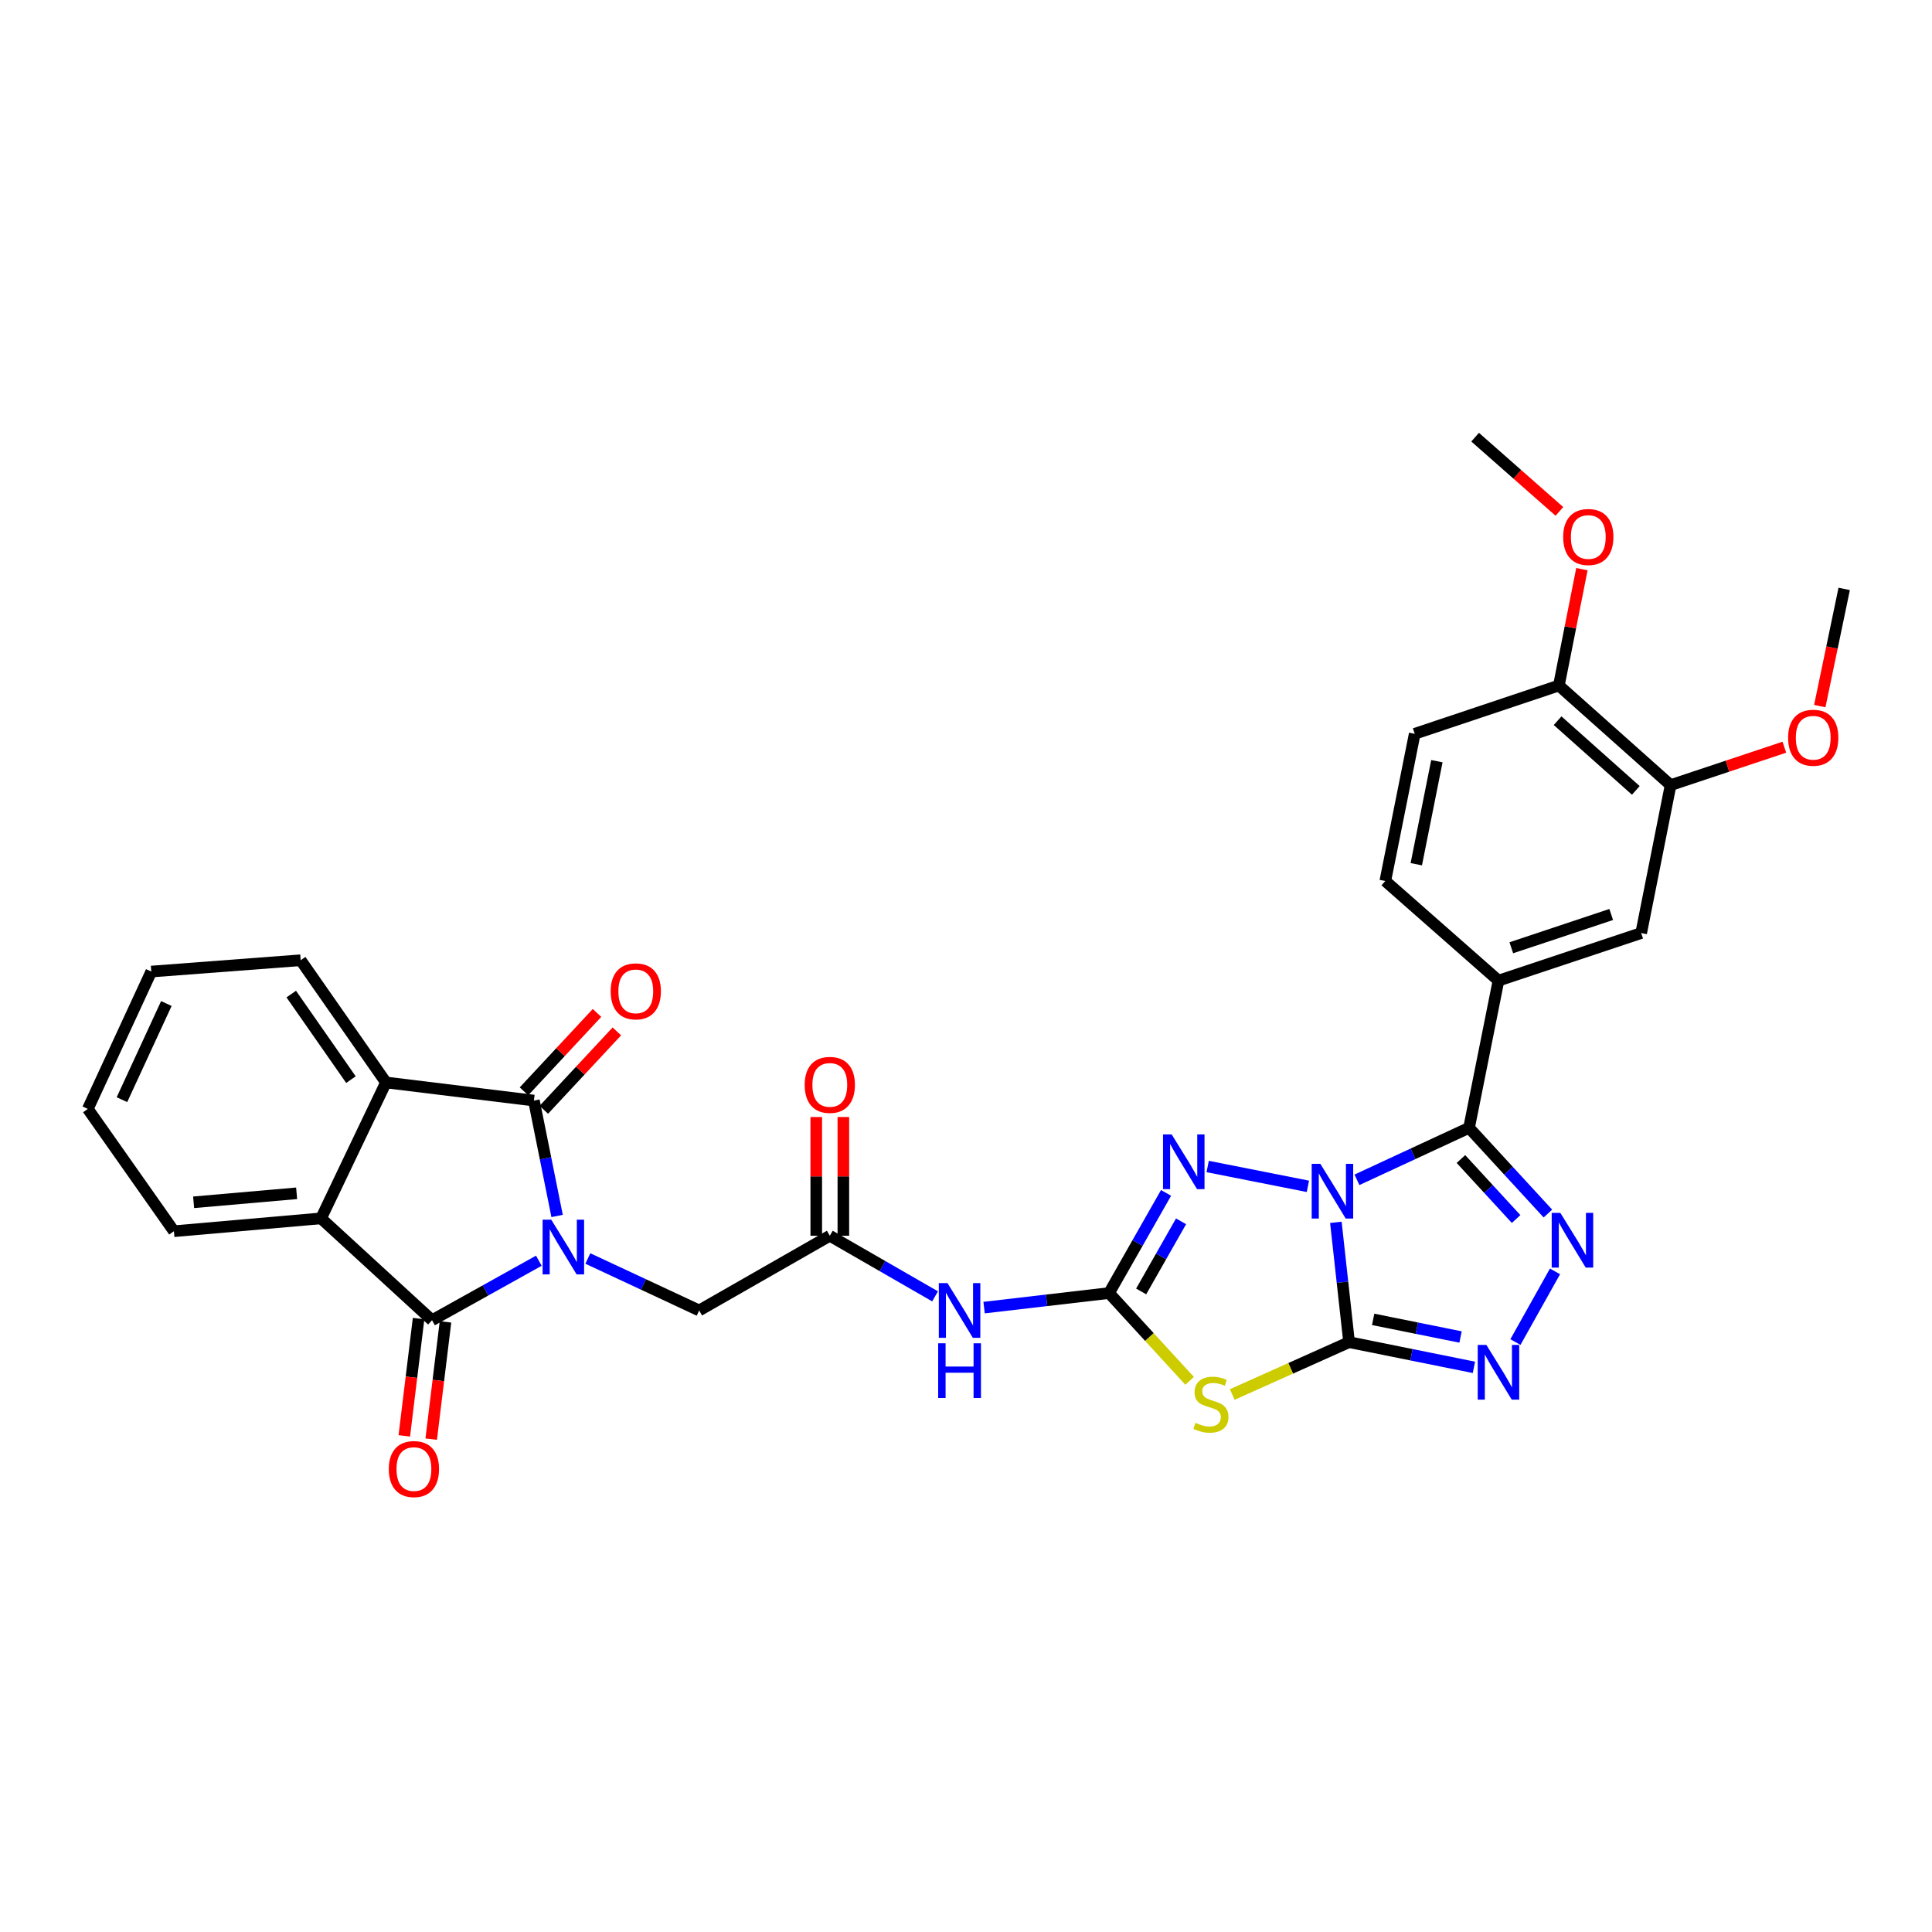 <?xml version='1.0' encoding='iso-8859-1'?>
<svg version='1.1' baseProfile='full'
              xmlns='http://www.w3.org/2000/svg'
                      xmlns:rdkit='http://www.rdkit.org/xml'
                      xmlns:xlink='http://www.w3.org/1999/xlink'
                  xml:space='preserve'
width='1000px' height='1000px' viewBox='0 0 1000 1000'>
<!-- END OF HEADER -->
<rect style='opacity:1.0;fill:#FFFFFF;stroke:none' width='1000' height='1000' x='0' y='0'> </rect>
<path class='bond-0' d='M 691.446,632.682 L 694.863,663.689' style='fill:none;fill-rule:evenodd;stroke:#0000FF;stroke-width:6px;stroke-linecap:butt;stroke-linejoin:miter;stroke-opacity:1' />
<path class='bond-0' d='M 694.863,663.689 L 698.28,694.695' style='fill:none;fill-rule:evenodd;stroke:#000000;stroke-width:6px;stroke-linecap:butt;stroke-linejoin:miter;stroke-opacity:1' />
<path class='bond-2' d='M 702.357,610.672 L 731.369,597.214' style='fill:none;fill-rule:evenodd;stroke:#0000FF;stroke-width:6px;stroke-linecap:butt;stroke-linejoin:miter;stroke-opacity:1' />
<path class='bond-2' d='M 731.369,597.214 L 760.38,583.757' style='fill:none;fill-rule:evenodd;stroke:#000000;stroke-width:6px;stroke-linecap:butt;stroke-linejoin:miter;stroke-opacity:1' />
<path class='bond-7' d='M 676.967,614.044 L 625.092,603.779' style='fill:none;fill-rule:evenodd;stroke:#0000FF;stroke-width:6px;stroke-linecap:butt;stroke-linejoin:miter;stroke-opacity:1' />
<path class='bond-3' d='M 698.28,694.695 L 668.046,708.244' style='fill:none;fill-rule:evenodd;stroke:#000000;stroke-width:6px;stroke-linecap:butt;stroke-linejoin:miter;stroke-opacity:1' />
<path class='bond-3' d='M 668.046,708.244 L 637.812,721.793' style='fill:none;fill-rule:evenodd;stroke:#CCCC00;stroke-width:6px;stroke-linecap:butt;stroke-linejoin:miter;stroke-opacity:1' />
<path class='bond-9' d='M 698.28,694.695 L 730.587,701.217' style='fill:none;fill-rule:evenodd;stroke:#000000;stroke-width:6px;stroke-linecap:butt;stroke-linejoin:miter;stroke-opacity:1' />
<path class='bond-9' d='M 730.587,701.217 L 762.895,707.738' style='fill:none;fill-rule:evenodd;stroke:#0000FF;stroke-width:6px;stroke-linecap:butt;stroke-linejoin:miter;stroke-opacity:1' />
<path class='bond-9' d='M 710.747,682.902 L 733.363,687.467' style='fill:none;fill-rule:evenodd;stroke:#000000;stroke-width:6px;stroke-linecap:butt;stroke-linejoin:miter;stroke-opacity:1' />
<path class='bond-9' d='M 733.363,687.467 L 755.978,692.032' style='fill:none;fill-rule:evenodd;stroke:#0000FF;stroke-width:6px;stroke-linecap:butt;stroke-linejoin:miter;stroke-opacity:1' />
<path class='bond-1' d='M 304.269,651.395 L 333.079,664.843' style='fill:none;fill-rule:evenodd;stroke:#0000FF;stroke-width:6px;stroke-linecap:butt;stroke-linejoin:miter;stroke-opacity:1' />
<path class='bond-1' d='M 333.079,664.843 L 361.888,678.292' style='fill:none;fill-rule:evenodd;stroke:#000000;stroke-width:6px;stroke-linecap:butt;stroke-linejoin:miter;stroke-opacity:1' />
<path class='bond-5' d='M 278.905,652.545 L 251.263,667.947' style='fill:none;fill-rule:evenodd;stroke:#0000FF;stroke-width:6px;stroke-linecap:butt;stroke-linejoin:miter;stroke-opacity:1' />
<path class='bond-5' d='M 251.263,667.947 L 223.621,683.349' style='fill:none;fill-rule:evenodd;stroke:#000000;stroke-width:6px;stroke-linecap:butt;stroke-linejoin:miter;stroke-opacity:1' />
<path class='bond-6' d='M 288.354,629.383 L 282.351,599.518' style='fill:none;fill-rule:evenodd;stroke:#0000FF;stroke-width:6px;stroke-linecap:butt;stroke-linejoin:miter;stroke-opacity:1' />
<path class='bond-6' d='M 282.351,599.518 L 276.347,569.652' style='fill:none;fill-rule:evenodd;stroke:#000000;stroke-width:6px;stroke-linecap:butt;stroke-linejoin:miter;stroke-opacity:1' />
<path class='bond-8' d='M 760.38,583.757 L 780.782,605.942' style='fill:none;fill-rule:evenodd;stroke:#000000;stroke-width:6px;stroke-linecap:butt;stroke-linejoin:miter;stroke-opacity:1' />
<path class='bond-8' d='M 780.782,605.942 L 801.185,628.126' style='fill:none;fill-rule:evenodd;stroke:#0000FF;stroke-width:6px;stroke-linecap:butt;stroke-linejoin:miter;stroke-opacity:1' />
<path class='bond-8' d='M 756.176,599.908 L 770.458,615.437' style='fill:none;fill-rule:evenodd;stroke:#000000;stroke-width:6px;stroke-linecap:butt;stroke-linejoin:miter;stroke-opacity:1' />
<path class='bond-8' d='M 770.458,615.437 L 784.739,630.966' style='fill:none;fill-rule:evenodd;stroke:#0000FF;stroke-width:6px;stroke-linecap:butt;stroke-linejoin:miter;stroke-opacity:1' />
<path class='bond-13' d='M 760.38,583.757 L 775.607,507.567' style='fill:none;fill-rule:evenodd;stroke:#000000;stroke-width:6px;stroke-linecap:butt;stroke-linejoin:miter;stroke-opacity:1' />
<path class='bond-32' d='M 615.743,714.72 L 594.895,692.002' style='fill:none;fill-rule:evenodd;stroke:#CCCC00;stroke-width:6px;stroke-linecap:butt;stroke-linejoin:miter;stroke-opacity:1' />
<path class='bond-32' d='M 594.895,692.002 L 574.047,669.283' style='fill:none;fill-rule:evenodd;stroke:#000000;stroke-width:6px;stroke-linecap:butt;stroke-linejoin:miter;stroke-opacity:1' />
<path class='bond-4' d='M 574.047,669.283 L 588.796,643.364' style='fill:none;fill-rule:evenodd;stroke:#000000;stroke-width:6px;stroke-linecap:butt;stroke-linejoin:miter;stroke-opacity:1' />
<path class='bond-4' d='M 588.796,643.364 L 603.545,617.445' style='fill:none;fill-rule:evenodd;stroke:#0000FF;stroke-width:6px;stroke-linecap:butt;stroke-linejoin:miter;stroke-opacity:1' />
<path class='bond-4' d='M 590.663,668.445 L 600.987,650.301' style='fill:none;fill-rule:evenodd;stroke:#000000;stroke-width:6px;stroke-linecap:butt;stroke-linejoin:miter;stroke-opacity:1' />
<path class='bond-4' d='M 600.987,650.301 L 611.312,632.158' style='fill:none;fill-rule:evenodd;stroke:#0000FF;stroke-width:6px;stroke-linecap:butt;stroke-linejoin:miter;stroke-opacity:1' />
<path class='bond-12' d='M 574.047,669.283 L 541.703,673.049' style='fill:none;fill-rule:evenodd;stroke:#000000;stroke-width:6px;stroke-linecap:butt;stroke-linejoin:miter;stroke-opacity:1' />
<path class='bond-12' d='M 541.703,673.049 L 509.36,676.815' style='fill:none;fill-rule:evenodd;stroke:#0000FF;stroke-width:6px;stroke-linecap:butt;stroke-linejoin:miter;stroke-opacity:1' />
<path class='bond-10' d='M 223.621,683.349 L 166.18,630.623' style='fill:none;fill-rule:evenodd;stroke:#000000;stroke-width:6px;stroke-linecap:butt;stroke-linejoin:miter;stroke-opacity:1' />
<path class='bond-19' d='M 216.659,682.501 L 212.962,712.849' style='fill:none;fill-rule:evenodd;stroke:#000000;stroke-width:6px;stroke-linecap:butt;stroke-linejoin:miter;stroke-opacity:1' />
<path class='bond-19' d='M 212.962,712.849 L 209.265,743.197' style='fill:none;fill-rule:evenodd;stroke:#FF0000;stroke-width:6px;stroke-linecap:butt;stroke-linejoin:miter;stroke-opacity:1' />
<path class='bond-19' d='M 230.583,684.197 L 226.886,714.545' style='fill:none;fill-rule:evenodd;stroke:#000000;stroke-width:6px;stroke-linecap:butt;stroke-linejoin:miter;stroke-opacity:1' />
<path class='bond-19' d='M 226.886,714.545 L 223.189,744.893' style='fill:none;fill-rule:evenodd;stroke:#FF0000;stroke-width:6px;stroke-linecap:butt;stroke-linejoin:miter;stroke-opacity:1' />
<path class='bond-11' d='M 276.347,569.652 L 199.775,560.278' style='fill:none;fill-rule:evenodd;stroke:#000000;stroke-width:6px;stroke-linecap:butt;stroke-linejoin:miter;stroke-opacity:1' />
<path class='bond-18' d='M 281.479,574.433 L 300.379,554.142' style='fill:none;fill-rule:evenodd;stroke:#000000;stroke-width:6px;stroke-linecap:butt;stroke-linejoin:miter;stroke-opacity:1' />
<path class='bond-18' d='M 300.379,554.142 L 319.279,533.851' style='fill:none;fill-rule:evenodd;stroke:#FF0000;stroke-width:6px;stroke-linecap:butt;stroke-linejoin:miter;stroke-opacity:1' />
<path class='bond-18' d='M 271.215,564.872 L 290.115,544.581' style='fill:none;fill-rule:evenodd;stroke:#000000;stroke-width:6px;stroke-linecap:butt;stroke-linejoin:miter;stroke-opacity:1' />
<path class='bond-18' d='M 290.115,544.581 L 309.014,524.291' style='fill:none;fill-rule:evenodd;stroke:#FF0000;stroke-width:6px;stroke-linecap:butt;stroke-linejoin:miter;stroke-opacity:1' />
<path class='bond-33' d='M 804.871,658.073 L 784.379,694.648' style='fill:none;fill-rule:evenodd;stroke:#0000FF;stroke-width:6px;stroke-linecap:butt;stroke-linejoin:miter;stroke-opacity:1' />
<path class='bond-26' d='M 166.18,630.623 L 90.014,637.278' style='fill:none;fill-rule:evenodd;stroke:#000000;stroke-width:6px;stroke-linecap:butt;stroke-linejoin:miter;stroke-opacity:1' />
<path class='bond-26' d='M 153.534,617.648 L 100.218,622.306' style='fill:none;fill-rule:evenodd;stroke:#000000;stroke-width:6px;stroke-linecap:butt;stroke-linejoin:miter;stroke-opacity:1' />
<path class='bond-35' d='M 166.18,630.623 L 199.775,560.278' style='fill:none;fill-rule:evenodd;stroke:#000000;stroke-width:6px;stroke-linecap:butt;stroke-linejoin:miter;stroke-opacity:1' />
<path class='bond-25' d='M 199.775,560.278 L 155.629,497.016' style='fill:none;fill-rule:evenodd;stroke:#000000;stroke-width:6px;stroke-linecap:butt;stroke-linejoin:miter;stroke-opacity:1' />
<path class='bond-25' d='M 181.65,558.816 L 150.748,514.532' style='fill:none;fill-rule:evenodd;stroke:#000000;stroke-width:6px;stroke-linecap:butt;stroke-linejoin:miter;stroke-opacity:1' />
<path class='bond-14' d='M 483.995,670.993 L 456.751,655.309' style='fill:none;fill-rule:evenodd;stroke:#0000FF;stroke-width:6px;stroke-linecap:butt;stroke-linejoin:miter;stroke-opacity:1' />
<path class='bond-14' d='M 456.751,655.309 L 429.506,639.624' style='fill:none;fill-rule:evenodd;stroke:#000000;stroke-width:6px;stroke-linecap:butt;stroke-linejoin:miter;stroke-opacity:1' />
<path class='bond-16' d='M 775.607,507.567 L 849.475,482.95' style='fill:none;fill-rule:evenodd;stroke:#000000;stroke-width:6px;stroke-linecap:butt;stroke-linejoin:miter;stroke-opacity:1' />
<path class='bond-16' d='M 782.253,490.567 L 833.96,473.335' style='fill:none;fill-rule:evenodd;stroke:#000000;stroke-width:6px;stroke-linecap:butt;stroke-linejoin:miter;stroke-opacity:1' />
<path class='bond-21' d='M 775.607,507.567 L 717.029,456.002' style='fill:none;fill-rule:evenodd;stroke:#000000;stroke-width:6px;stroke-linecap:butt;stroke-linejoin:miter;stroke-opacity:1' />
<path class='bond-15' d='M 429.506,639.624 L 361.888,678.292' style='fill:none;fill-rule:evenodd;stroke:#000000;stroke-width:6px;stroke-linecap:butt;stroke-linejoin:miter;stroke-opacity:1' />
<path class='bond-22' d='M 436.52,639.624 L 436.52,608.896' style='fill:none;fill-rule:evenodd;stroke:#000000;stroke-width:6px;stroke-linecap:butt;stroke-linejoin:miter;stroke-opacity:1' />
<path class='bond-22' d='M 436.52,608.896 L 436.52,578.169' style='fill:none;fill-rule:evenodd;stroke:#FF0000;stroke-width:6px;stroke-linecap:butt;stroke-linejoin:miter;stroke-opacity:1' />
<path class='bond-22' d='M 422.493,639.624 L 422.493,608.896' style='fill:none;fill-rule:evenodd;stroke:#000000;stroke-width:6px;stroke-linecap:butt;stroke-linejoin:miter;stroke-opacity:1' />
<path class='bond-22' d='M 422.493,608.896 L 422.493,578.169' style='fill:none;fill-rule:evenodd;stroke:#FF0000;stroke-width:6px;stroke-linecap:butt;stroke-linejoin:miter;stroke-opacity:1' />
<path class='bond-17' d='M 849.475,482.95 L 864.702,406.37' style='fill:none;fill-rule:evenodd;stroke:#000000;stroke-width:6px;stroke-linecap:butt;stroke-linejoin:miter;stroke-opacity:1' />
<path class='bond-24' d='M 864.702,406.37 L 894.14,396.56' style='fill:none;fill-rule:evenodd;stroke:#000000;stroke-width:6px;stroke-linecap:butt;stroke-linejoin:miter;stroke-opacity:1' />
<path class='bond-24' d='M 894.14,396.56 L 923.578,386.749' style='fill:none;fill-rule:evenodd;stroke:#FF0000;stroke-width:6px;stroke-linecap:butt;stroke-linejoin:miter;stroke-opacity:1' />
<path class='bond-34' d='M 864.702,406.37 L 806.872,354.829' style='fill:none;fill-rule:evenodd;stroke:#000000;stroke-width:6px;stroke-linecap:butt;stroke-linejoin:miter;stroke-opacity:1' />
<path class='bond-34' d='M 846.695,409.111 L 806.214,373.032' style='fill:none;fill-rule:evenodd;stroke:#000000;stroke-width:6px;stroke-linecap:butt;stroke-linejoin:miter;stroke-opacity:1' />
<path class='bond-20' d='M 806.872,354.829 L 732.256,379.812' style='fill:none;fill-rule:evenodd;stroke:#000000;stroke-width:6px;stroke-linecap:butt;stroke-linejoin:miter;stroke-opacity:1' />
<path class='bond-27' d='M 806.872,354.829 L 812.832,324.709' style='fill:none;fill-rule:evenodd;stroke:#000000;stroke-width:6px;stroke-linecap:butt;stroke-linejoin:miter;stroke-opacity:1' />
<path class='bond-27' d='M 812.832,324.709 L 818.791,294.588' style='fill:none;fill-rule:evenodd;stroke:#FF0000;stroke-width:6px;stroke-linecap:butt;stroke-linejoin:miter;stroke-opacity:1' />
<path class='bond-23' d='M 717.029,456.002 L 732.256,379.812' style='fill:none;fill-rule:evenodd;stroke:#000000;stroke-width:6px;stroke-linecap:butt;stroke-linejoin:miter;stroke-opacity:1' />
<path class='bond-23' d='M 733.068,447.323 L 743.727,393.99' style='fill:none;fill-rule:evenodd;stroke:#000000;stroke-width:6px;stroke-linecap:butt;stroke-linejoin:miter;stroke-opacity:1' />
<path class='bond-28' d='M 941.914,365.483 L 948.23,335.149' style='fill:none;fill-rule:evenodd;stroke:#FF0000;stroke-width:6px;stroke-linecap:butt;stroke-linejoin:miter;stroke-opacity:1' />
<path class='bond-28' d='M 948.23,335.149 L 954.545,304.815' style='fill:none;fill-rule:evenodd;stroke:#000000;stroke-width:6px;stroke-linecap:butt;stroke-linejoin:miter;stroke-opacity:1' />
<path class='bond-30' d='M 155.629,497.016 L 78.301,502.876' style='fill:none;fill-rule:evenodd;stroke:#000000;stroke-width:6px;stroke-linecap:butt;stroke-linejoin:miter;stroke-opacity:1' />
<path class='bond-31' d='M 90.014,637.278 L 45.455,573.97' style='fill:none;fill-rule:evenodd;stroke:#000000;stroke-width:6px;stroke-linecap:butt;stroke-linejoin:miter;stroke-opacity:1' />
<path class='bond-29' d='M 807.148,264.7 L 785.334,245.489' style='fill:none;fill-rule:evenodd;stroke:#FF0000;stroke-width:6px;stroke-linecap:butt;stroke-linejoin:miter;stroke-opacity:1' />
<path class='bond-29' d='M 785.334,245.489 L 763.521,226.279' style='fill:none;fill-rule:evenodd;stroke:#000000;stroke-width:6px;stroke-linecap:butt;stroke-linejoin:miter;stroke-opacity:1' />
<path class='bond-36' d='M 78.301,502.876 L 45.455,573.97' style='fill:none;fill-rule:evenodd;stroke:#000000;stroke-width:6px;stroke-linecap:butt;stroke-linejoin:miter;stroke-opacity:1' />
<path class='bond-36' d='M 86.108,519.423 L 63.115,569.189' style='fill:none;fill-rule:evenodd;stroke:#000000;stroke-width:6px;stroke-linecap:butt;stroke-linejoin:miter;stroke-opacity:1' />
<path  class='atom-0' d='M 683.409 602.397
L 692.689 617.397
Q 693.609 618.877, 695.089 621.557
Q 696.569 624.237, 696.649 624.397
L 696.649 602.397
L 700.409 602.397
L 700.409 630.717
L 696.529 630.717
L 686.569 614.317
Q 685.409 612.397, 684.169 610.197
Q 682.969 607.997, 682.609 607.317
L 682.609 630.717
L 678.929 630.717
L 678.929 602.397
L 683.409 602.397
' fill='#0000FF'/>
<path  class='atom-2' d='M 285.33 631.316
L 294.61 646.316
Q 295.53 647.796, 297.01 650.476
Q 298.49 653.156, 298.57 653.316
L 298.57 631.316
L 302.33 631.316
L 302.33 659.636
L 298.45 659.636
L 288.49 643.236
Q 287.33 641.316, 286.09 639.116
Q 284.89 636.916, 284.53 636.236
L 284.53 659.636
L 280.85 659.636
L 280.85 631.316
L 285.33 631.316
' fill='#0000FF'/>
<path  class='atom-4' d='M 618.773 736.459
Q 619.093 736.579, 620.413 737.139
Q 621.733 737.699, 623.173 738.059
Q 624.653 738.379, 626.093 738.379
Q 628.773 738.379, 630.333 737.099
Q 631.893 735.779, 631.893 733.499
Q 631.893 731.939, 631.093 730.979
Q 630.333 730.019, 629.133 729.499
Q 627.933 728.979, 625.933 728.379
Q 623.413 727.619, 621.893 726.899
Q 620.413 726.179, 619.333 724.659
Q 618.293 723.139, 618.293 720.579
Q 618.293 717.019, 620.693 714.819
Q 623.133 712.619, 627.933 712.619
Q 631.213 712.619, 634.933 714.179
L 634.013 717.259
Q 630.613 715.859, 628.053 715.859
Q 625.293 715.859, 623.773 717.019
Q 622.253 718.139, 622.293 720.099
Q 622.293 721.619, 623.053 722.539
Q 623.853 723.459, 624.973 723.979
Q 626.133 724.499, 628.053 725.099
Q 630.613 725.899, 632.133 726.699
Q 633.653 727.499, 634.733 729.139
Q 635.853 730.739, 635.853 733.499
Q 635.853 737.419, 633.213 739.539
Q 630.613 741.619, 626.253 741.619
Q 623.733 741.619, 621.813 741.059
Q 619.933 740.539, 617.693 739.619
L 618.773 736.459
' fill='#CCCC00'/>
<path  class='atom-8' d='M 606.455 587.17
L 615.735 602.17
Q 616.655 603.65, 618.135 606.33
Q 619.615 609.01, 619.695 609.17
L 619.695 587.17
L 623.455 587.17
L 623.455 615.49
L 619.575 615.49
L 609.615 599.09
Q 608.455 597.17, 607.215 594.97
Q 606.015 592.77, 605.655 592.09
L 605.655 615.49
L 601.975 615.49
L 601.975 587.17
L 606.455 587.17
' fill='#0000FF'/>
<path  class='atom-9' d='M 807.641 627.794
L 816.921 642.794
Q 817.841 644.274, 819.321 646.954
Q 820.801 649.634, 820.881 649.794
L 820.881 627.794
L 824.641 627.794
L 824.641 656.114
L 820.761 656.114
L 810.801 639.714
Q 809.641 637.794, 808.401 635.594
Q 807.201 633.394, 806.841 632.714
L 806.841 656.114
L 803.161 656.114
L 803.161 627.794
L 807.641 627.794
' fill='#0000FF'/>
<path  class='atom-10' d='M 769.347 696.144
L 778.627 711.144
Q 779.547 712.624, 781.027 715.304
Q 782.507 717.984, 782.587 718.144
L 782.587 696.144
L 786.347 696.144
L 786.347 724.464
L 782.467 724.464
L 772.507 708.064
Q 771.347 706.144, 770.107 703.944
Q 768.907 701.744, 768.547 701.064
L 768.547 724.464
L 764.867 724.464
L 764.867 696.144
L 769.347 696.144
' fill='#0000FF'/>
<path  class='atom-13' d='M 490.412 664.132
L 499.692 679.132
Q 500.612 680.612, 502.092 683.292
Q 503.572 685.972, 503.652 686.132
L 503.652 664.132
L 507.412 664.132
L 507.412 692.452
L 503.532 692.452
L 493.572 676.052
Q 492.412 674.132, 491.172 671.932
Q 489.972 669.732, 489.612 669.052
L 489.612 692.452
L 485.932 692.452
L 485.932 664.132
L 490.412 664.132
' fill='#0000FF'/>
<path  class='atom-13' d='M 485.592 695.284
L 489.432 695.284
L 489.432 707.324
L 503.912 707.324
L 503.912 695.284
L 507.752 695.284
L 507.752 723.604
L 503.912 723.604
L 503.912 710.524
L 489.432 710.524
L 489.432 723.604
L 485.592 723.604
L 485.592 695.284
' fill='#0000FF'/>
<path  class='atom-19' d='M 316.081 513.118
Q 316.081 506.318, 319.441 502.518
Q 322.801 498.718, 329.081 498.718
Q 335.361 498.718, 338.721 502.518
Q 342.081 506.318, 342.081 513.118
Q 342.081 519.998, 338.681 523.918
Q 335.281 527.798, 329.081 527.798
Q 322.841 527.798, 319.441 523.918
Q 316.081 520.038, 316.081 513.118
M 329.081 524.598
Q 333.401 524.598, 335.721 521.718
Q 338.081 518.798, 338.081 513.118
Q 338.081 507.558, 335.721 504.758
Q 333.401 501.918, 329.081 501.918
Q 324.761 501.918, 322.401 504.718
Q 320.081 507.518, 320.081 513.118
Q 320.081 518.838, 322.401 521.718
Q 324.761 524.598, 329.081 524.598
' fill='#FF0000'/>
<path  class='atom-20' d='M 201.246 760.383
Q 201.246 753.583, 204.606 749.783
Q 207.966 745.983, 214.246 745.983
Q 220.526 745.983, 223.886 749.783
Q 227.246 753.583, 227.246 760.383
Q 227.246 767.263, 223.846 771.183
Q 220.446 775.063, 214.246 775.063
Q 208.006 775.063, 204.606 771.183
Q 201.246 767.303, 201.246 760.383
M 214.246 771.863
Q 218.566 771.863, 220.886 768.983
Q 223.246 766.063, 223.246 760.383
Q 223.246 754.823, 220.886 752.023
Q 218.566 749.183, 214.246 749.183
Q 209.926 749.183, 207.566 751.983
Q 205.246 754.783, 205.246 760.383
Q 205.246 766.103, 207.566 768.983
Q 209.926 771.863, 214.246 771.863
' fill='#FF0000'/>
<path  class='atom-23' d='M 416.506 561.534
Q 416.506 554.734, 419.866 550.934
Q 423.226 547.134, 429.506 547.134
Q 435.786 547.134, 439.146 550.934
Q 442.506 554.734, 442.506 561.534
Q 442.506 568.414, 439.106 572.334
Q 435.706 576.214, 429.506 576.214
Q 423.266 576.214, 419.866 572.334
Q 416.506 568.454, 416.506 561.534
M 429.506 573.014
Q 433.826 573.014, 436.146 570.134
Q 438.506 567.214, 438.506 561.534
Q 438.506 555.974, 436.146 553.174
Q 433.826 550.334, 429.506 550.334
Q 425.186 550.334, 422.826 553.134
Q 420.506 555.934, 420.506 561.534
Q 420.506 567.254, 422.826 570.134
Q 425.186 573.014, 429.506 573.014
' fill='#FF0000'/>
<path  class='atom-25' d='M 925.523 381.848
Q 925.523 375.048, 928.883 371.248
Q 932.243 367.448, 938.523 367.448
Q 944.803 367.448, 948.163 371.248
Q 951.523 375.048, 951.523 381.848
Q 951.523 388.728, 948.123 392.648
Q 944.723 396.528, 938.523 396.528
Q 932.283 396.528, 928.883 392.648
Q 925.523 388.768, 925.523 381.848
M 938.523 393.328
Q 942.843 393.328, 945.163 390.448
Q 947.523 387.528, 947.523 381.848
Q 947.523 376.288, 945.163 373.488
Q 942.843 370.648, 938.523 370.648
Q 934.203 370.648, 931.843 373.448
Q 929.523 376.248, 929.523 381.848
Q 929.523 387.568, 931.843 390.448
Q 934.203 393.328, 938.523 393.328
' fill='#FF0000'/>
<path  class='atom-28' d='M 809.099 277.947
Q 809.099 271.147, 812.459 267.347
Q 815.819 263.547, 822.099 263.547
Q 828.379 263.547, 831.739 267.347
Q 835.099 271.147, 835.099 277.947
Q 835.099 284.827, 831.699 288.747
Q 828.299 292.627, 822.099 292.627
Q 815.859 292.627, 812.459 288.747
Q 809.099 284.867, 809.099 277.947
M 822.099 289.427
Q 826.419 289.427, 828.739 286.547
Q 831.099 283.627, 831.099 277.947
Q 831.099 272.387, 828.739 269.587
Q 826.419 266.747, 822.099 266.747
Q 817.779 266.747, 815.419 269.547
Q 813.099 272.347, 813.099 277.947
Q 813.099 283.667, 815.419 286.547
Q 817.779 289.427, 822.099 289.427
' fill='#FF0000'/>
</svg>
